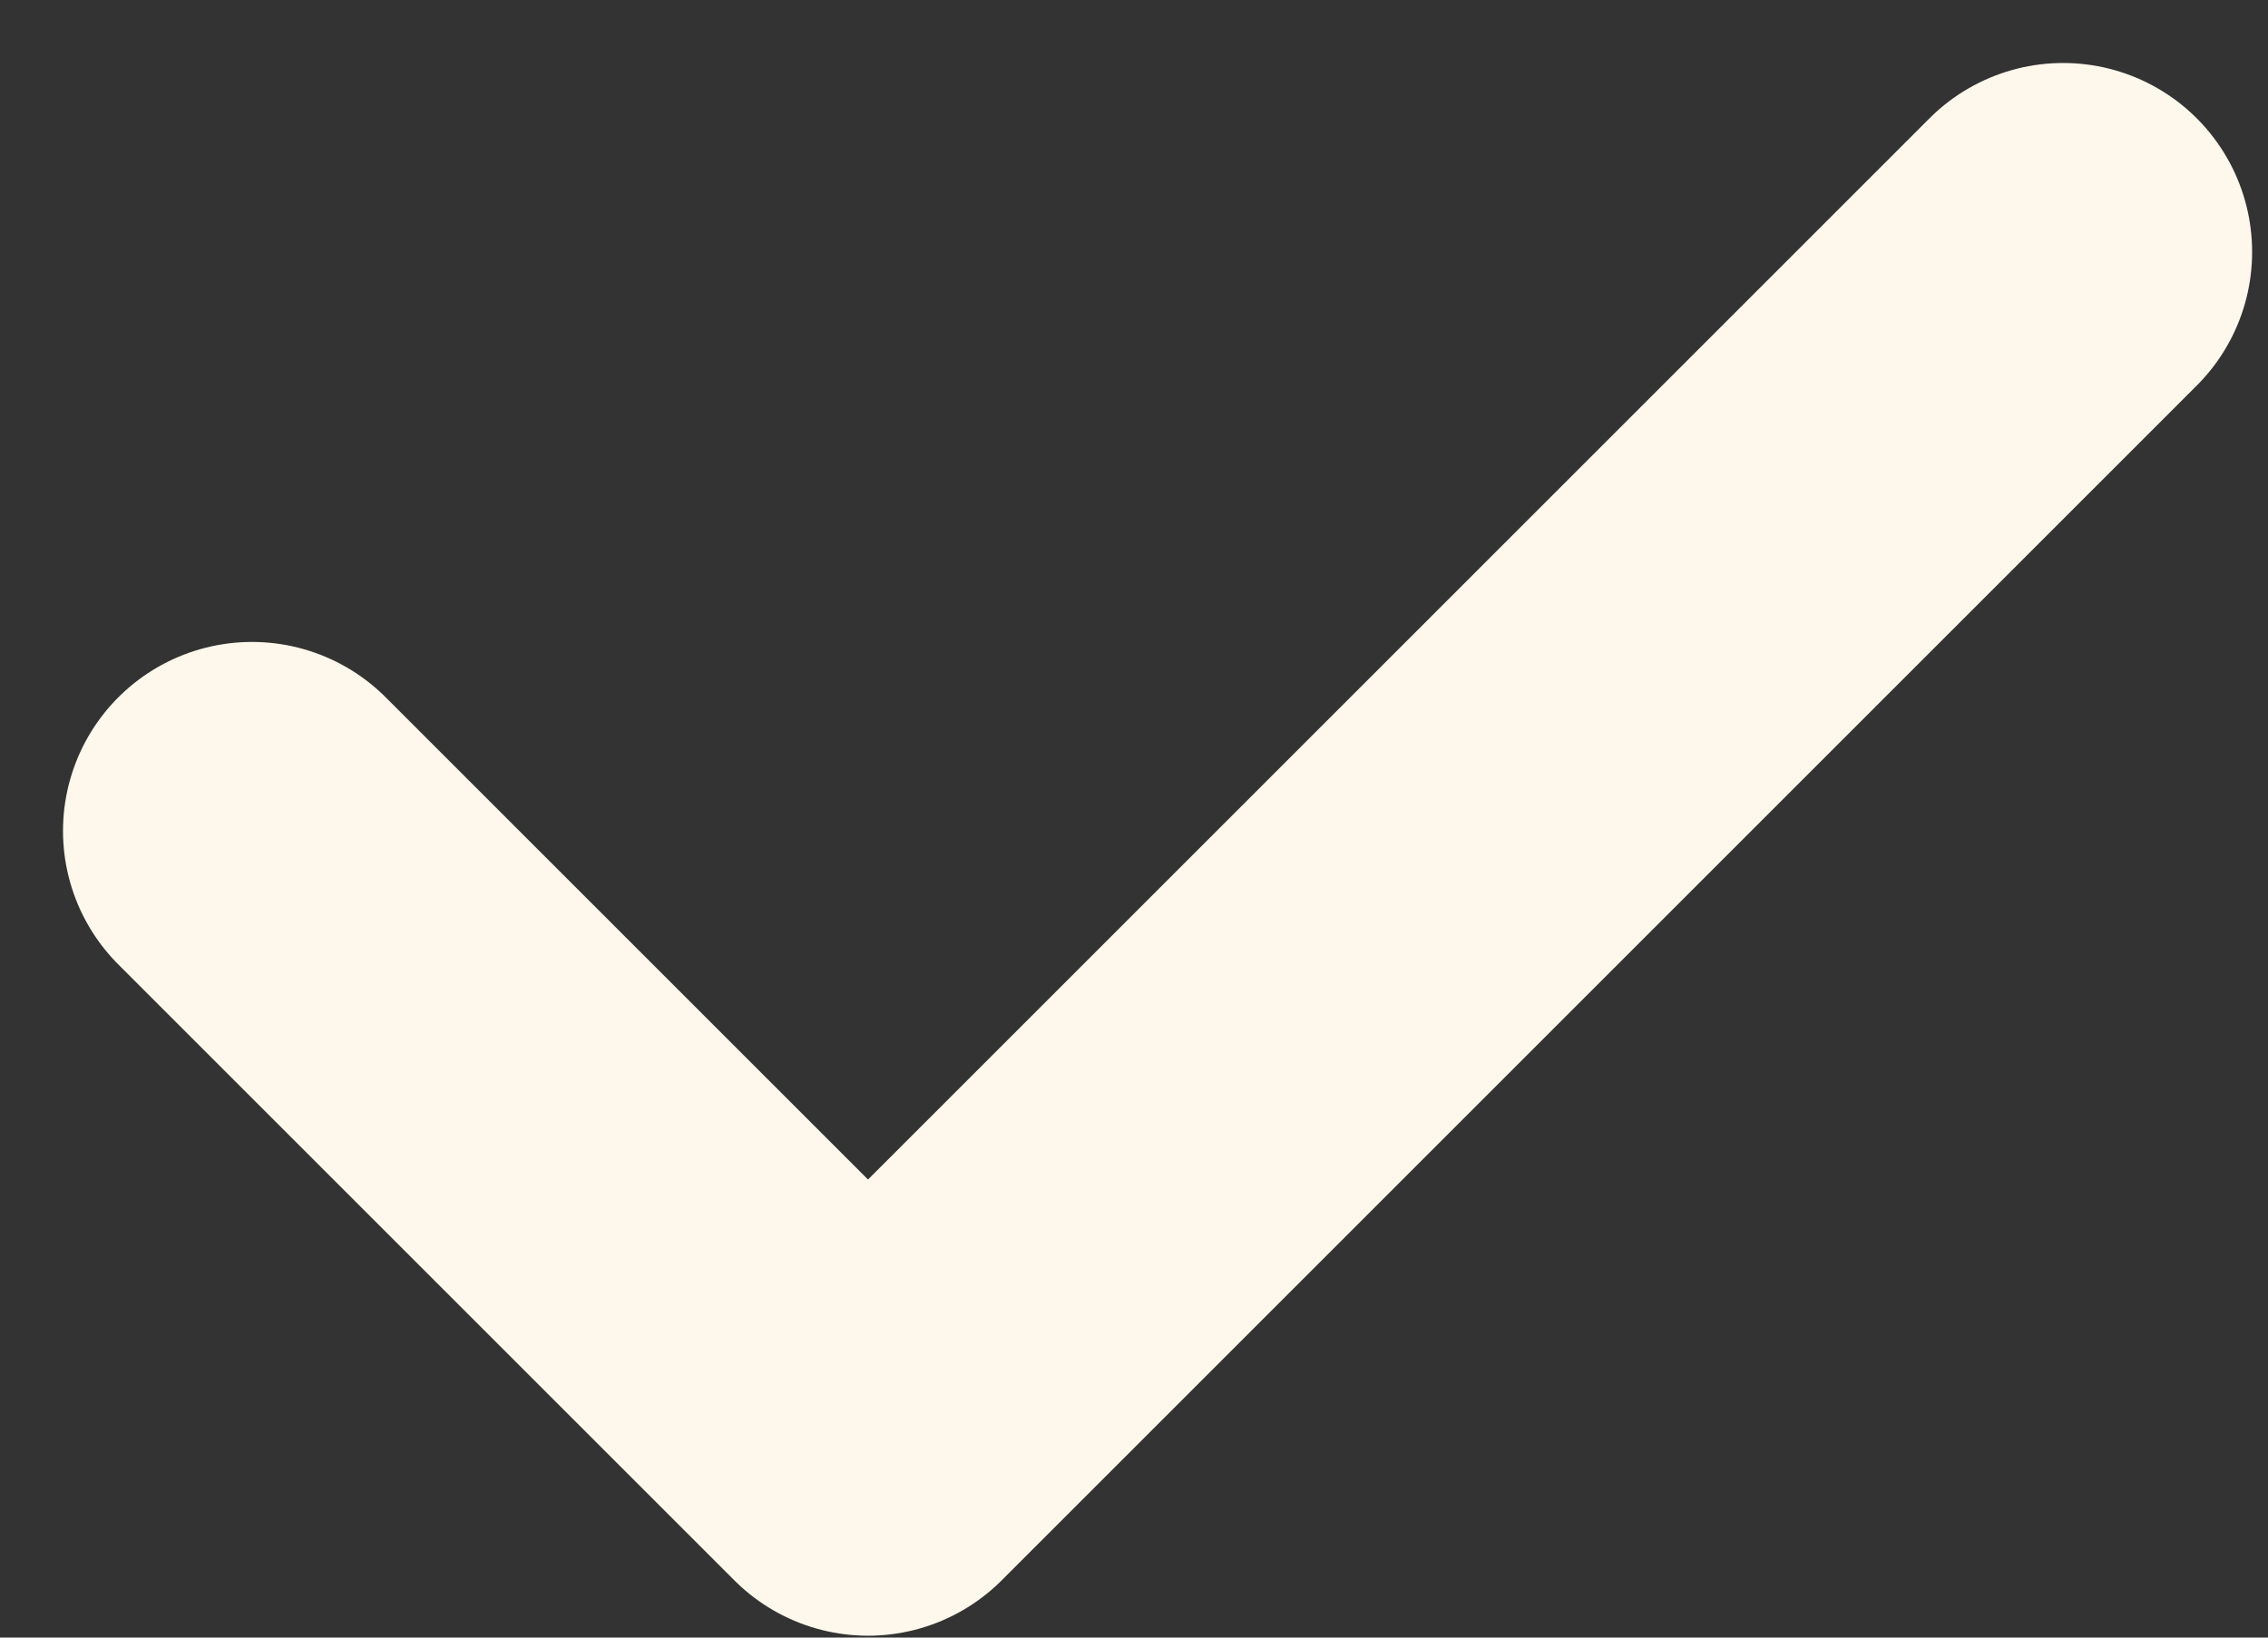 <svg width="18" height="13" viewBox="0 0 18 13" fill="none" xmlns="http://www.w3.org/2000/svg">
<rect x="0" y="0" width="18" height="13" fill="#333333" stroke="none"/>
<path d="M16.374 2L6.889 11.485L2 6.596" stroke="#FDF8EB" stroke-width="3" stroke-linecap="round" stroke-linejoin="round"/>
</svg>
